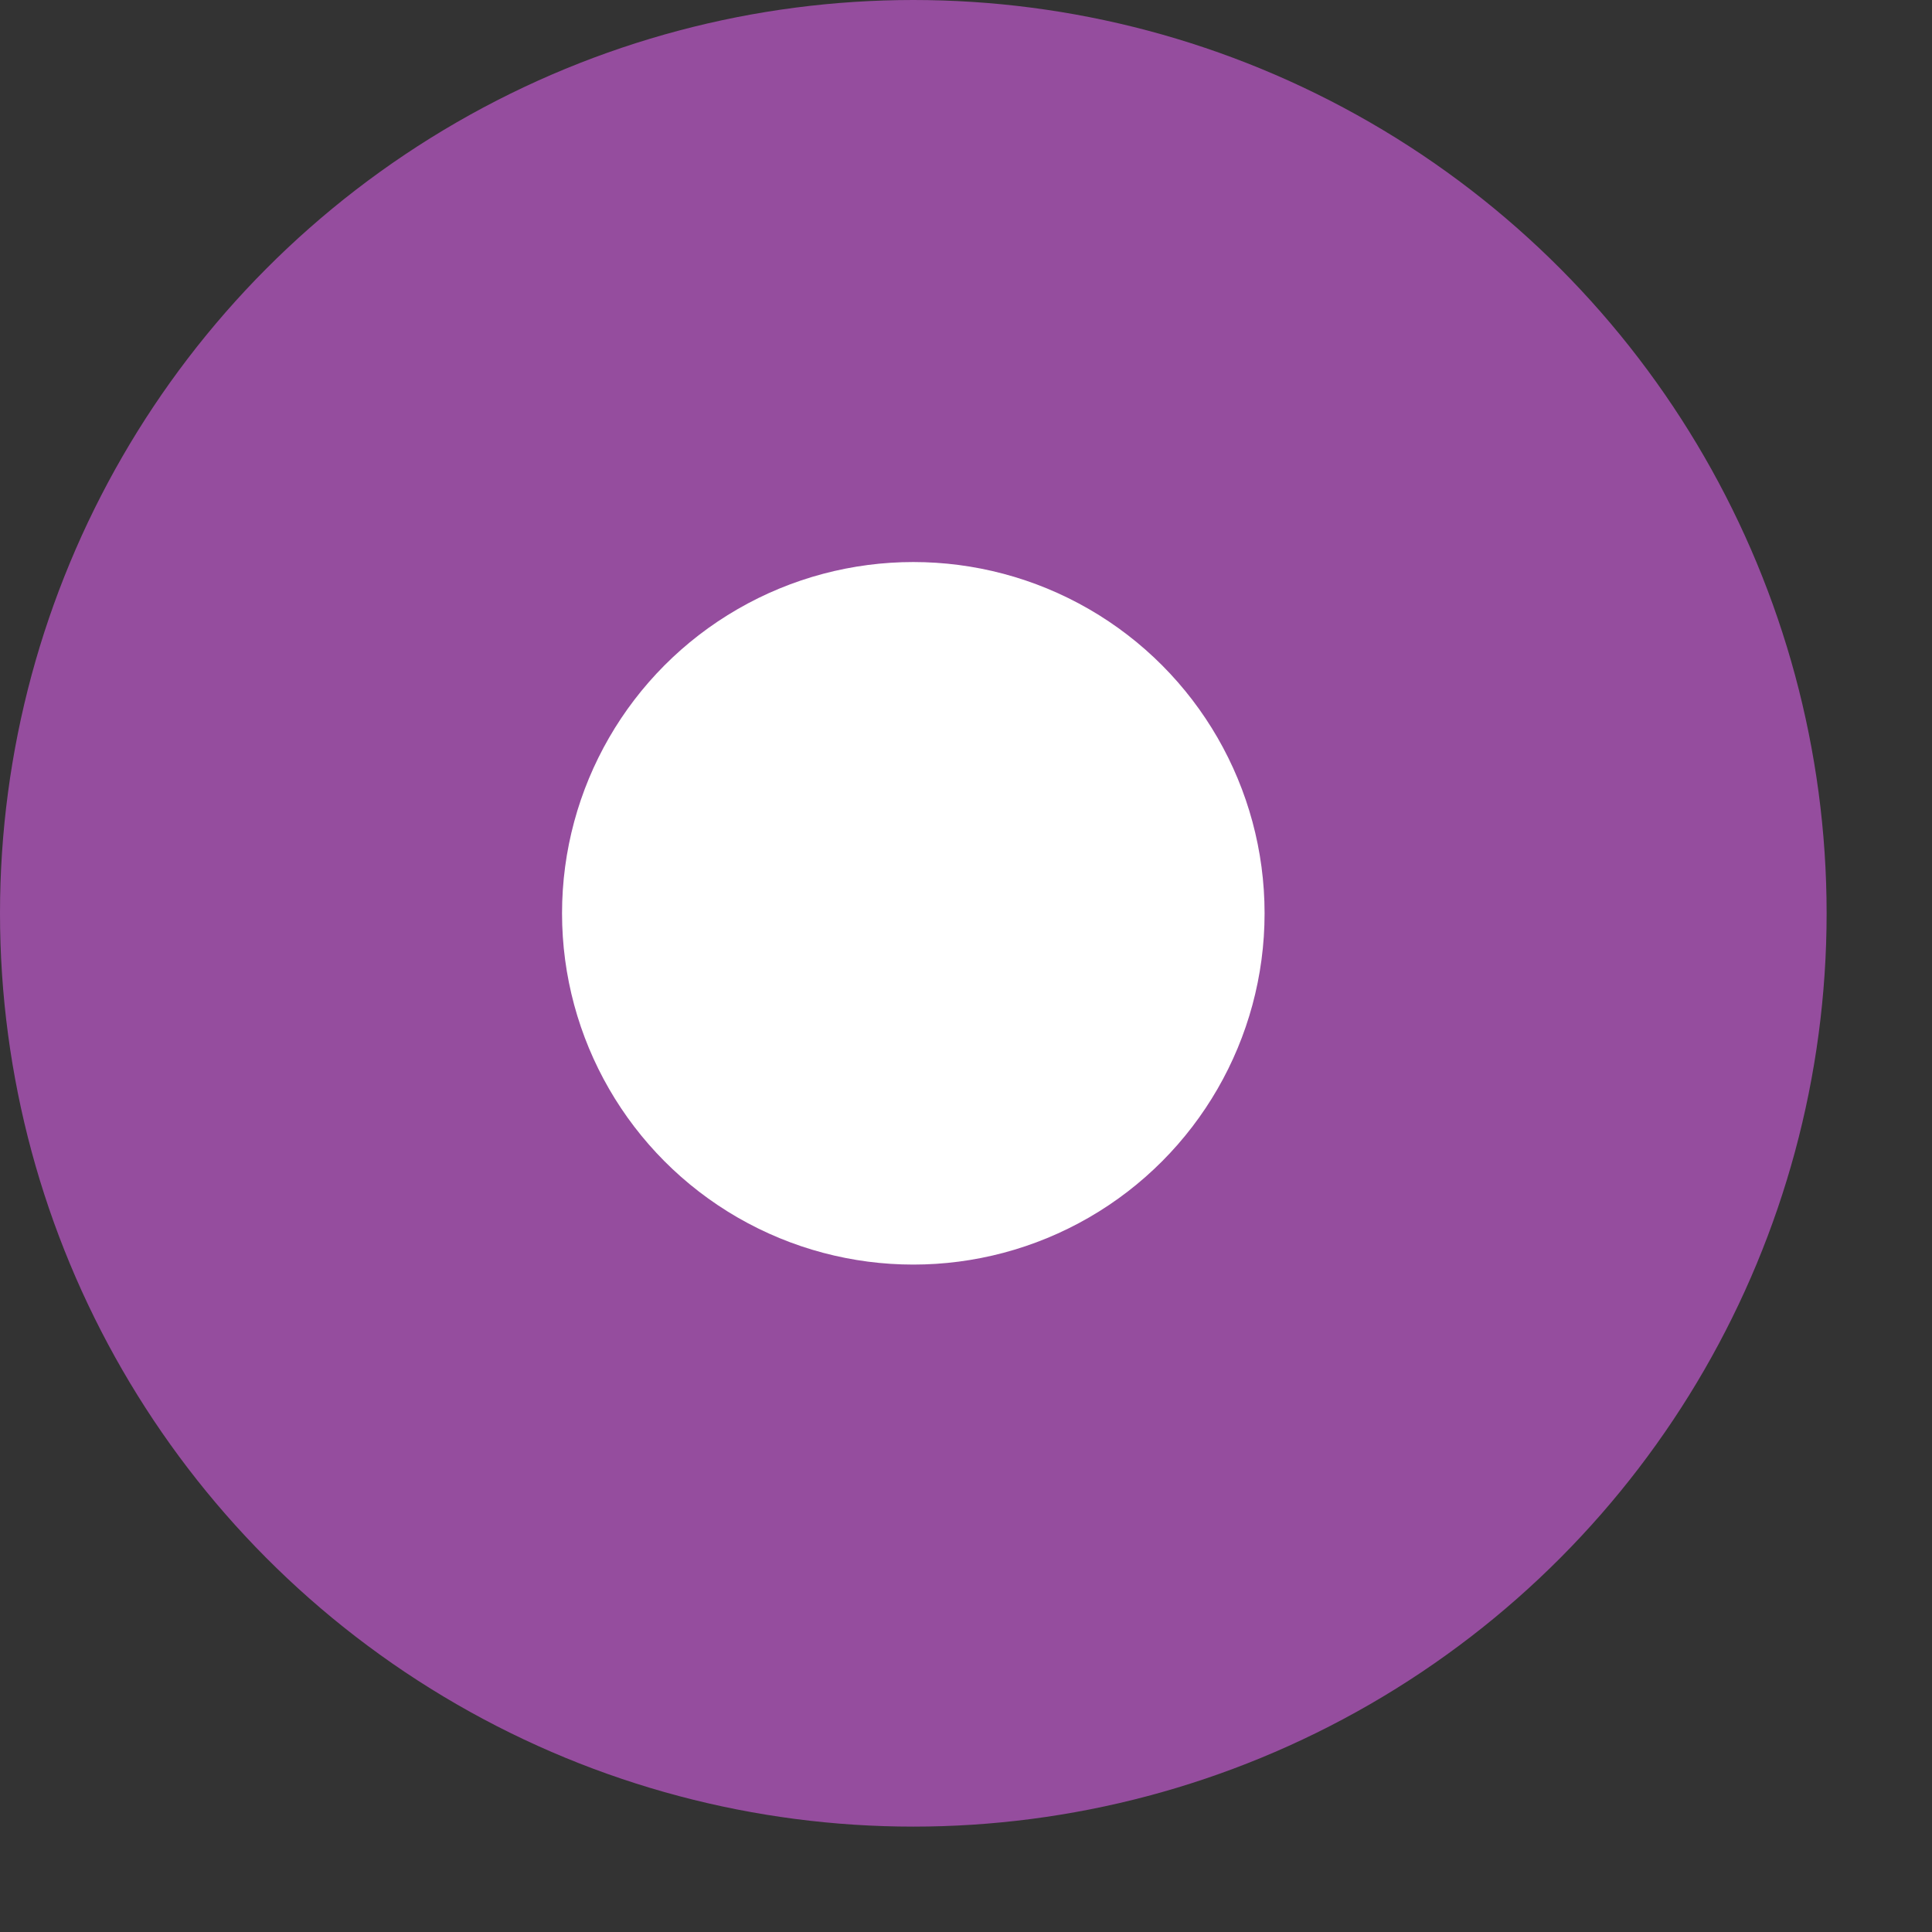 <?xml version="1.0" encoding="utf-8"?>
<svg xmlns="http://www.w3.org/2000/svg" fill="none" height="100%" overflow="visible" preserveAspectRatio="none" style="display: block;" viewBox="0 0 11 11" width="100%">
<rect x="0" y="0" width="11" height="11" fill="#333333" stroke="none"/>
<g id="Group 4">
<circle cx="5.2" cy="5.2" fill="#954D9E" id="Ellipse 2" r="5.2"/>
<circle cx="5.2" cy="5.2" fill="white" id="Ellipse 3" r="2"/>
</g>
</svg>